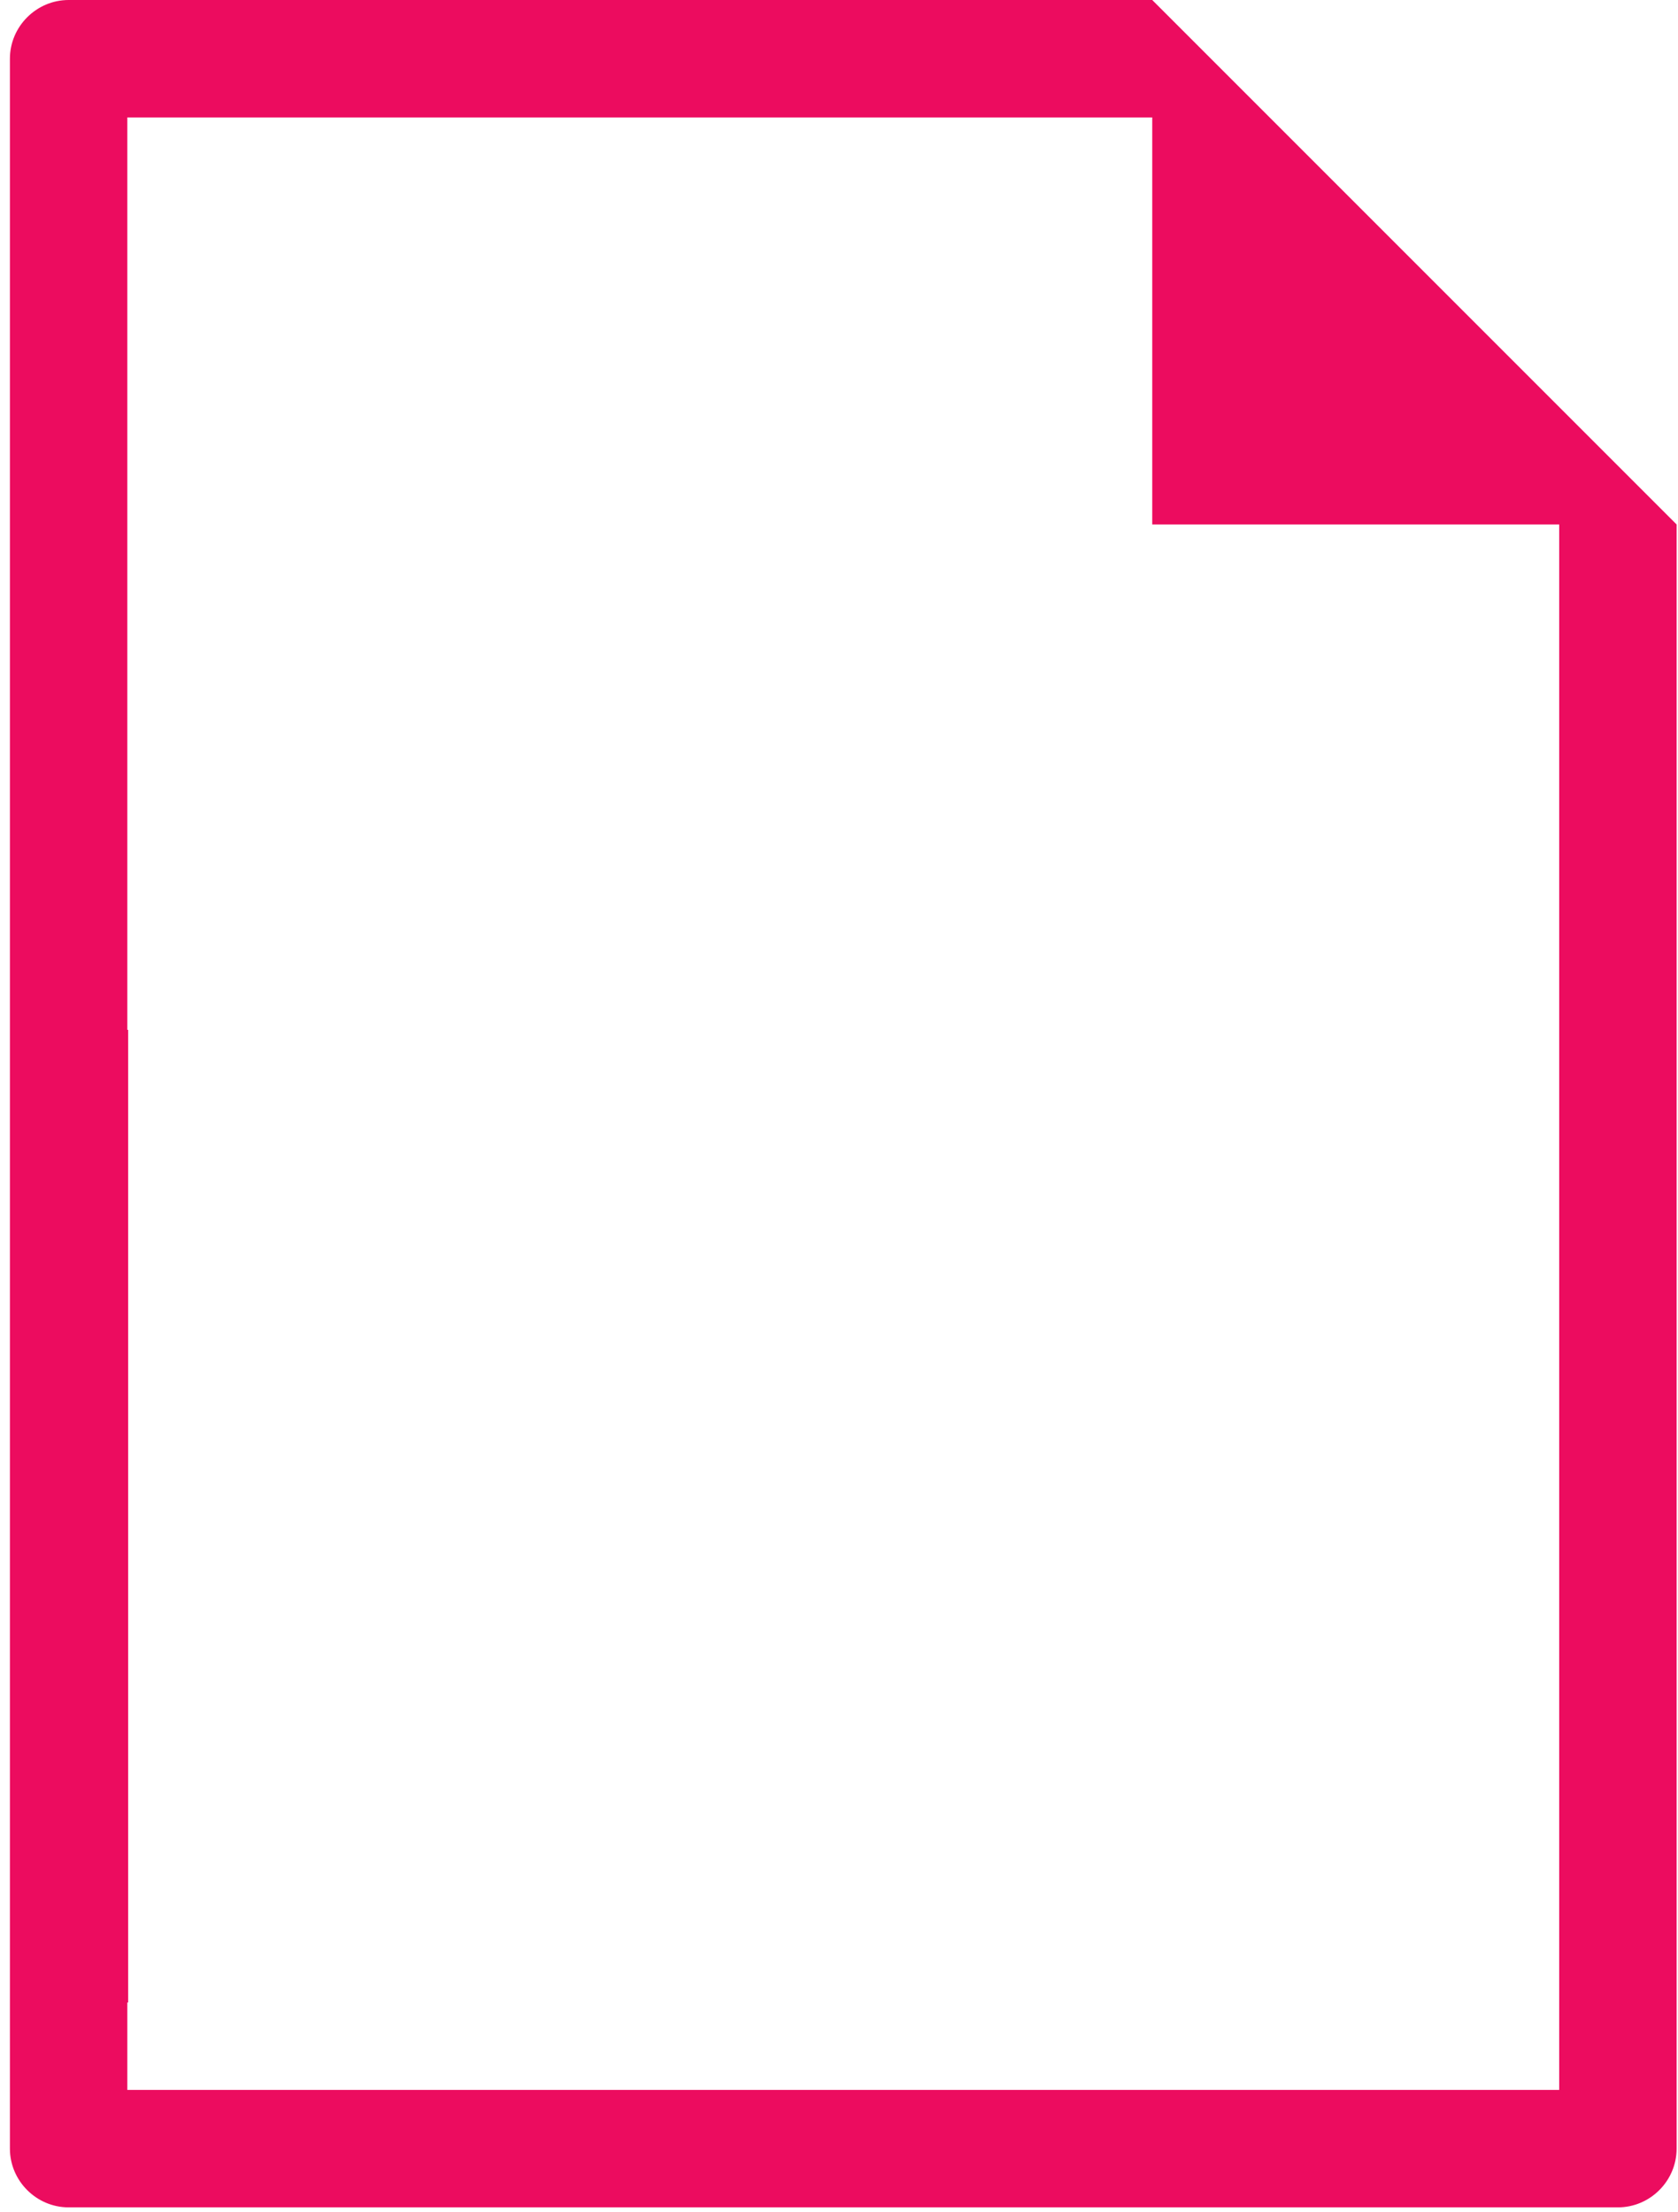 <?xml version="1.0" encoding="UTF-8"?>
<svg width="88px" height="116px" viewBox="0 0 88 116" version="1.1" xmlns="http://www.w3.org/2000/svg" xmlns:xlink="http://www.w3.org/1999/xlink">
    <!-- Generator: Sketch 46.2 (44496) - http://www.bohemiancoding.com/sketch -->
    <title>OTHER</title>
    <desc>Created with Sketch.</desc>
    <defs></defs>
    <g id="Page-1" stroke="none" stroke-width="1" fill="none" fill-rule="evenodd">
        <g id="Ikonky" transform="translate(-672, -216)" fill="#ec0c5f">
            <g id="OTHER" transform="translate(672, 216)">
                <g id="if_12_1784526-copy">
                    <path d="M0.52,101.528 L0.52,58.262 L0.52,3.079 C0.52,1.389 1.909,0 3.599,0 L60.427,0 L87.927,27.5 L87.927,112.662 C87.927,114.352 86.539,115.741 84.849,115.741 L3.599,115.741 C1.909,115.741 0.52,114.352 0.52,112.662 L0.52,101.528 Z M6.677,105 L6.677,109.583 L81.77,109.583 L81.77,27.5 L60.427,27.5 L60.427,6.157 L6.677,6.157 L6.677,54 L6.72,54 L6.72,105 L6.677,105 Z" id="Combined-Shape" fill-rule="nonzero"></path>
                </g>
            </g>
        </g>
    </g>
</svg>